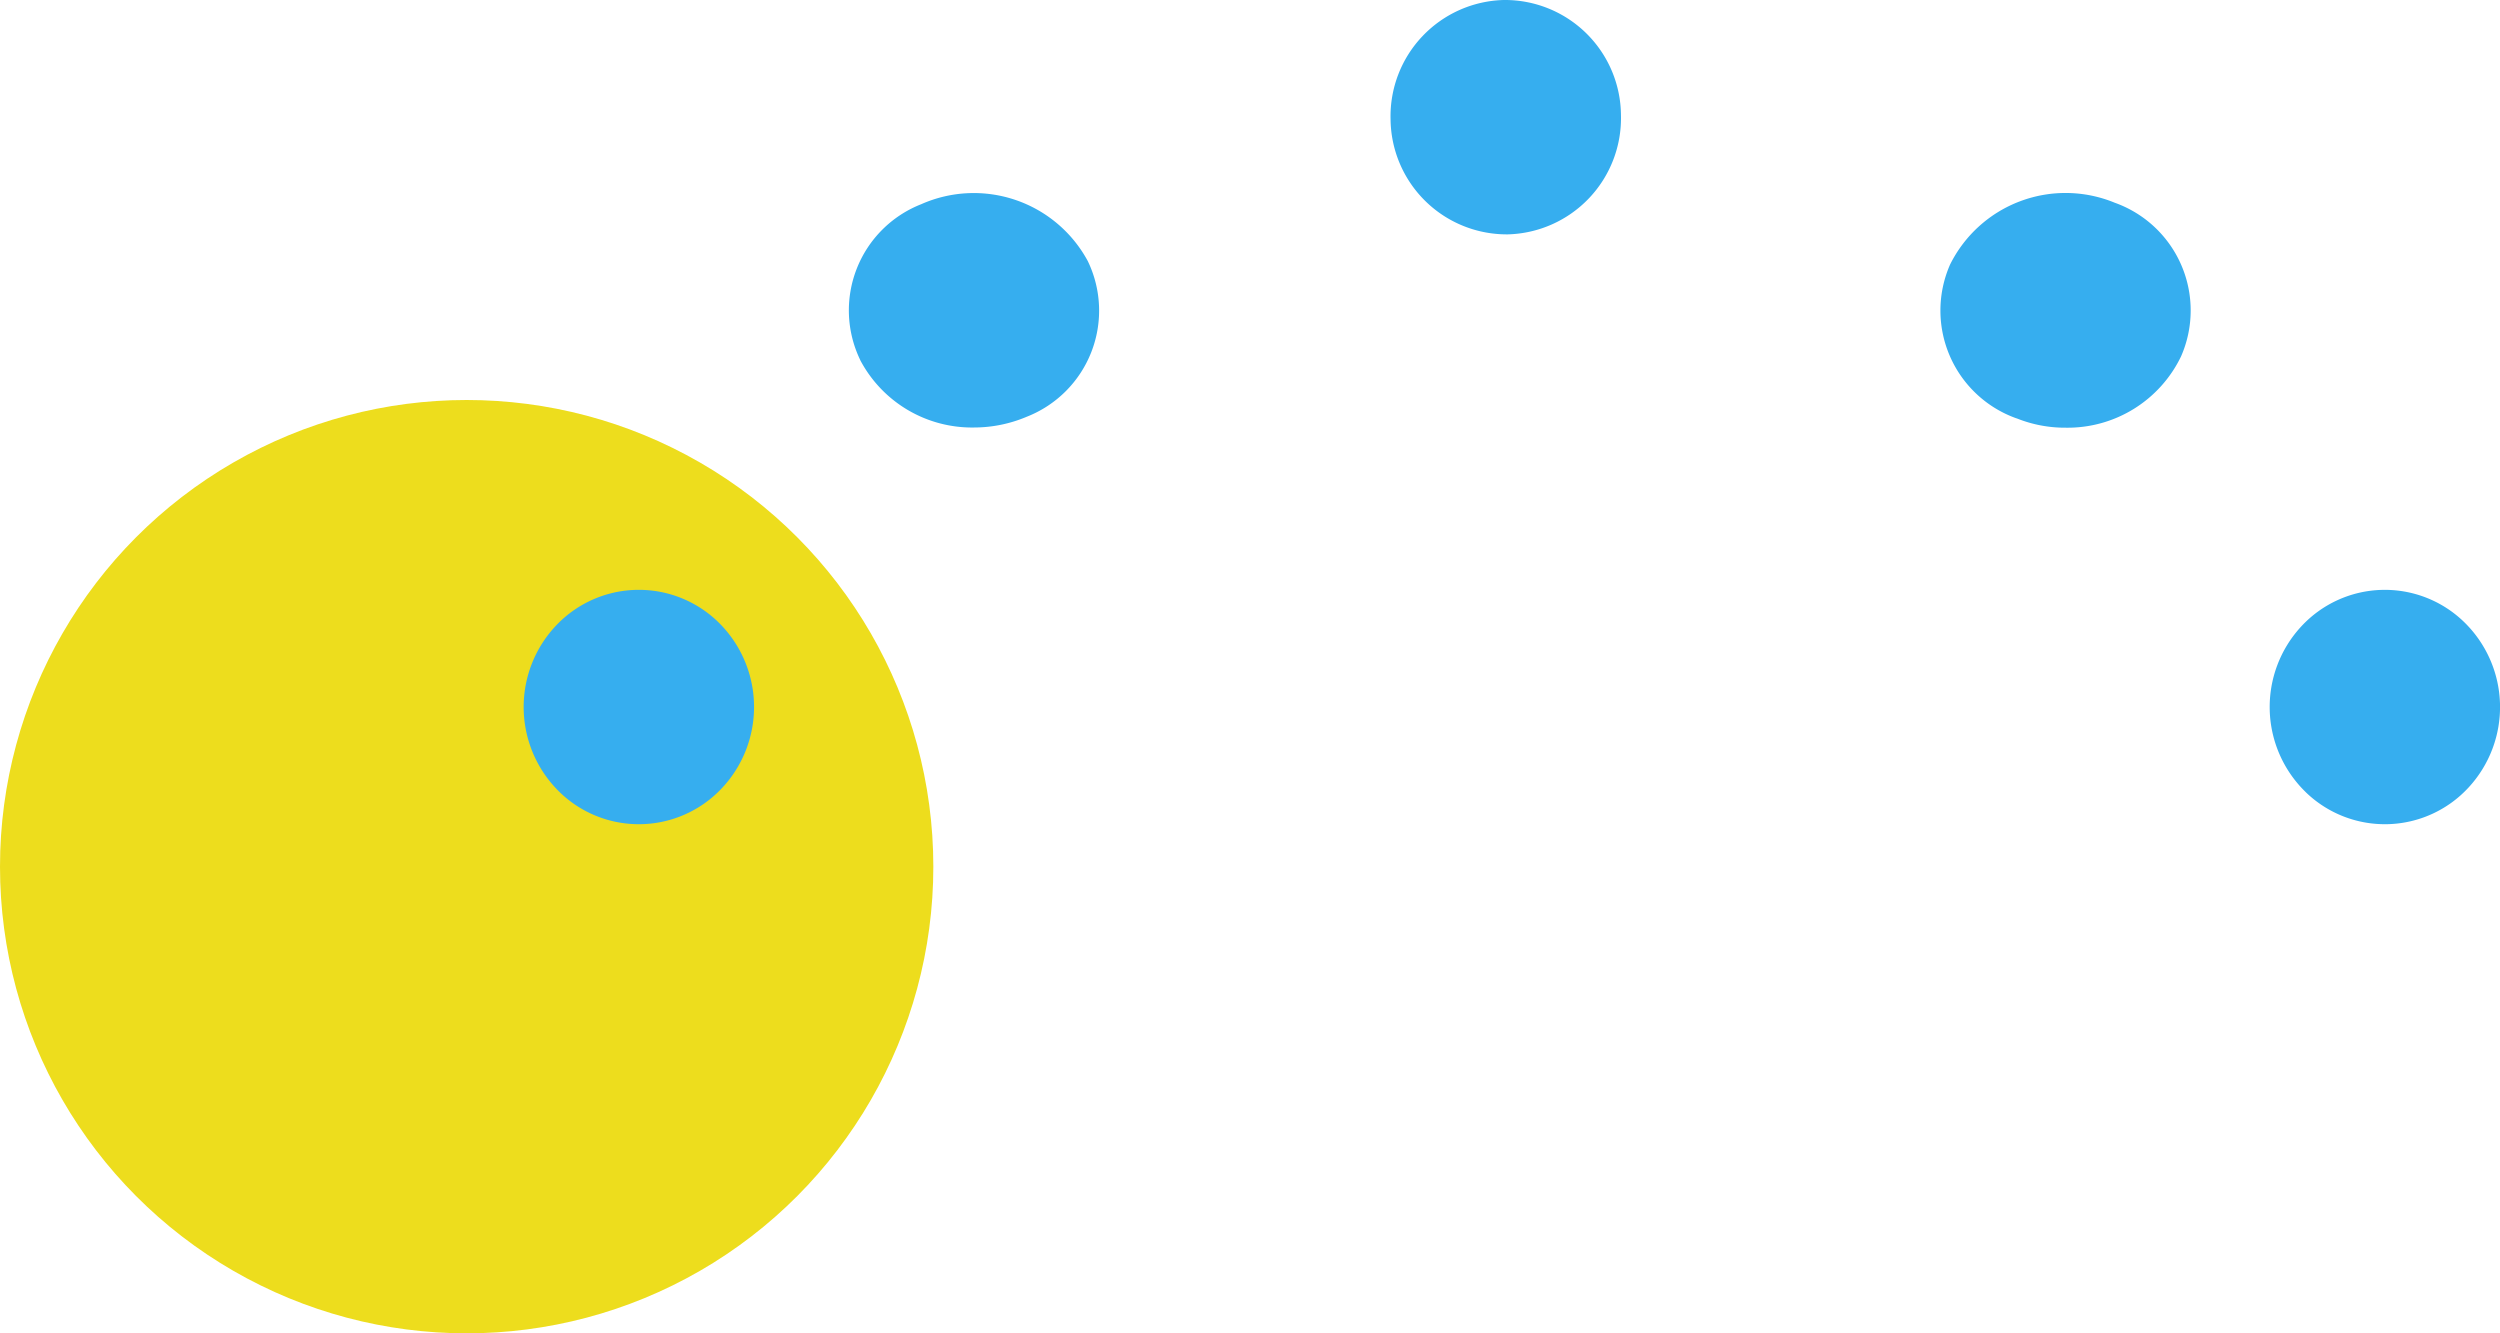 <svg xmlns="http://www.w3.org/2000/svg" width="75" height="40" viewBox="0 0 75 40">
  <g id="グループ_3798" data-name="グループ 3798" transform="translate(-360 -1611.176)">
    <circle id="楕円形_41" data-name="楕円形 41" cx="14" cy="14" r="14" transform="translate(360 1623.176)" fill="#eddd1d"/>
    <g id="グループ_3798-2" data-name="グループ 3798" transform="translate(375.71 1611.176)">
      <path id="パス_332" data-name="パス 332" d="M1.024,6.013A3.558,3.558,0,0,1,1,1.042a3.415,3.415,0,0,1,4.888-.024,3.557,3.557,0,0,1,.022,4.971,3.413,3.413,0,0,1-4.887.024" transform="translate(0 17.695)" fill="#36aeef"/>
      <path id="パス_333" data-name="パス 333" d="M1.079,6.066h0A3.557,3.557,0,0,1,.946,1.1,3.412,3.412,0,0,1,5.831.964a3.556,3.556,0,0,1,.133,4.969,3.412,3.412,0,0,1-4.885.134" transform="translate(52.38 17.695)" fill="#36aeef"/>
      <path id="パス_334" data-name="パス 334" d="M.352,5A3.421,3.421,0,0,1,2.18.327a3.886,3.886,0,0,1,5,1.708A3.42,3.42,0,0,1,5.353,6.7h0a4.057,4.057,0,0,1-1.582.325A3.792,3.792,0,0,1,.35,5" transform="translate(9.745 5.8)" fill="#36aeef"/>
      <path id="パス_335" data-name="パス 335" d="M2.288,6.749h0A3.433,3.433,0,0,1,.3,2.137,3.869,3.869,0,0,1,5.243.283,3.431,3.431,0,0,1,7.228,4.895,3.777,3.777,0,0,1,3.774,7.031a3.891,3.891,0,0,1-1.48-.282" transform="translate(42.492 5.8)" fill="#36aeef"/>
      <path id="パス_336" data-name="パス 336" d="M0,3.577A3.488,3.488,0,0,1,3.395,0,3.482,3.482,0,0,1,6.912,3.453a3.489,3.489,0,0,1-3.39,3.578H3.458A3.487,3.487,0,0,1,0,3.577" transform="translate(26.007 0)" fill="#36aeef"/>
    </g>
  </g>
</svg>
